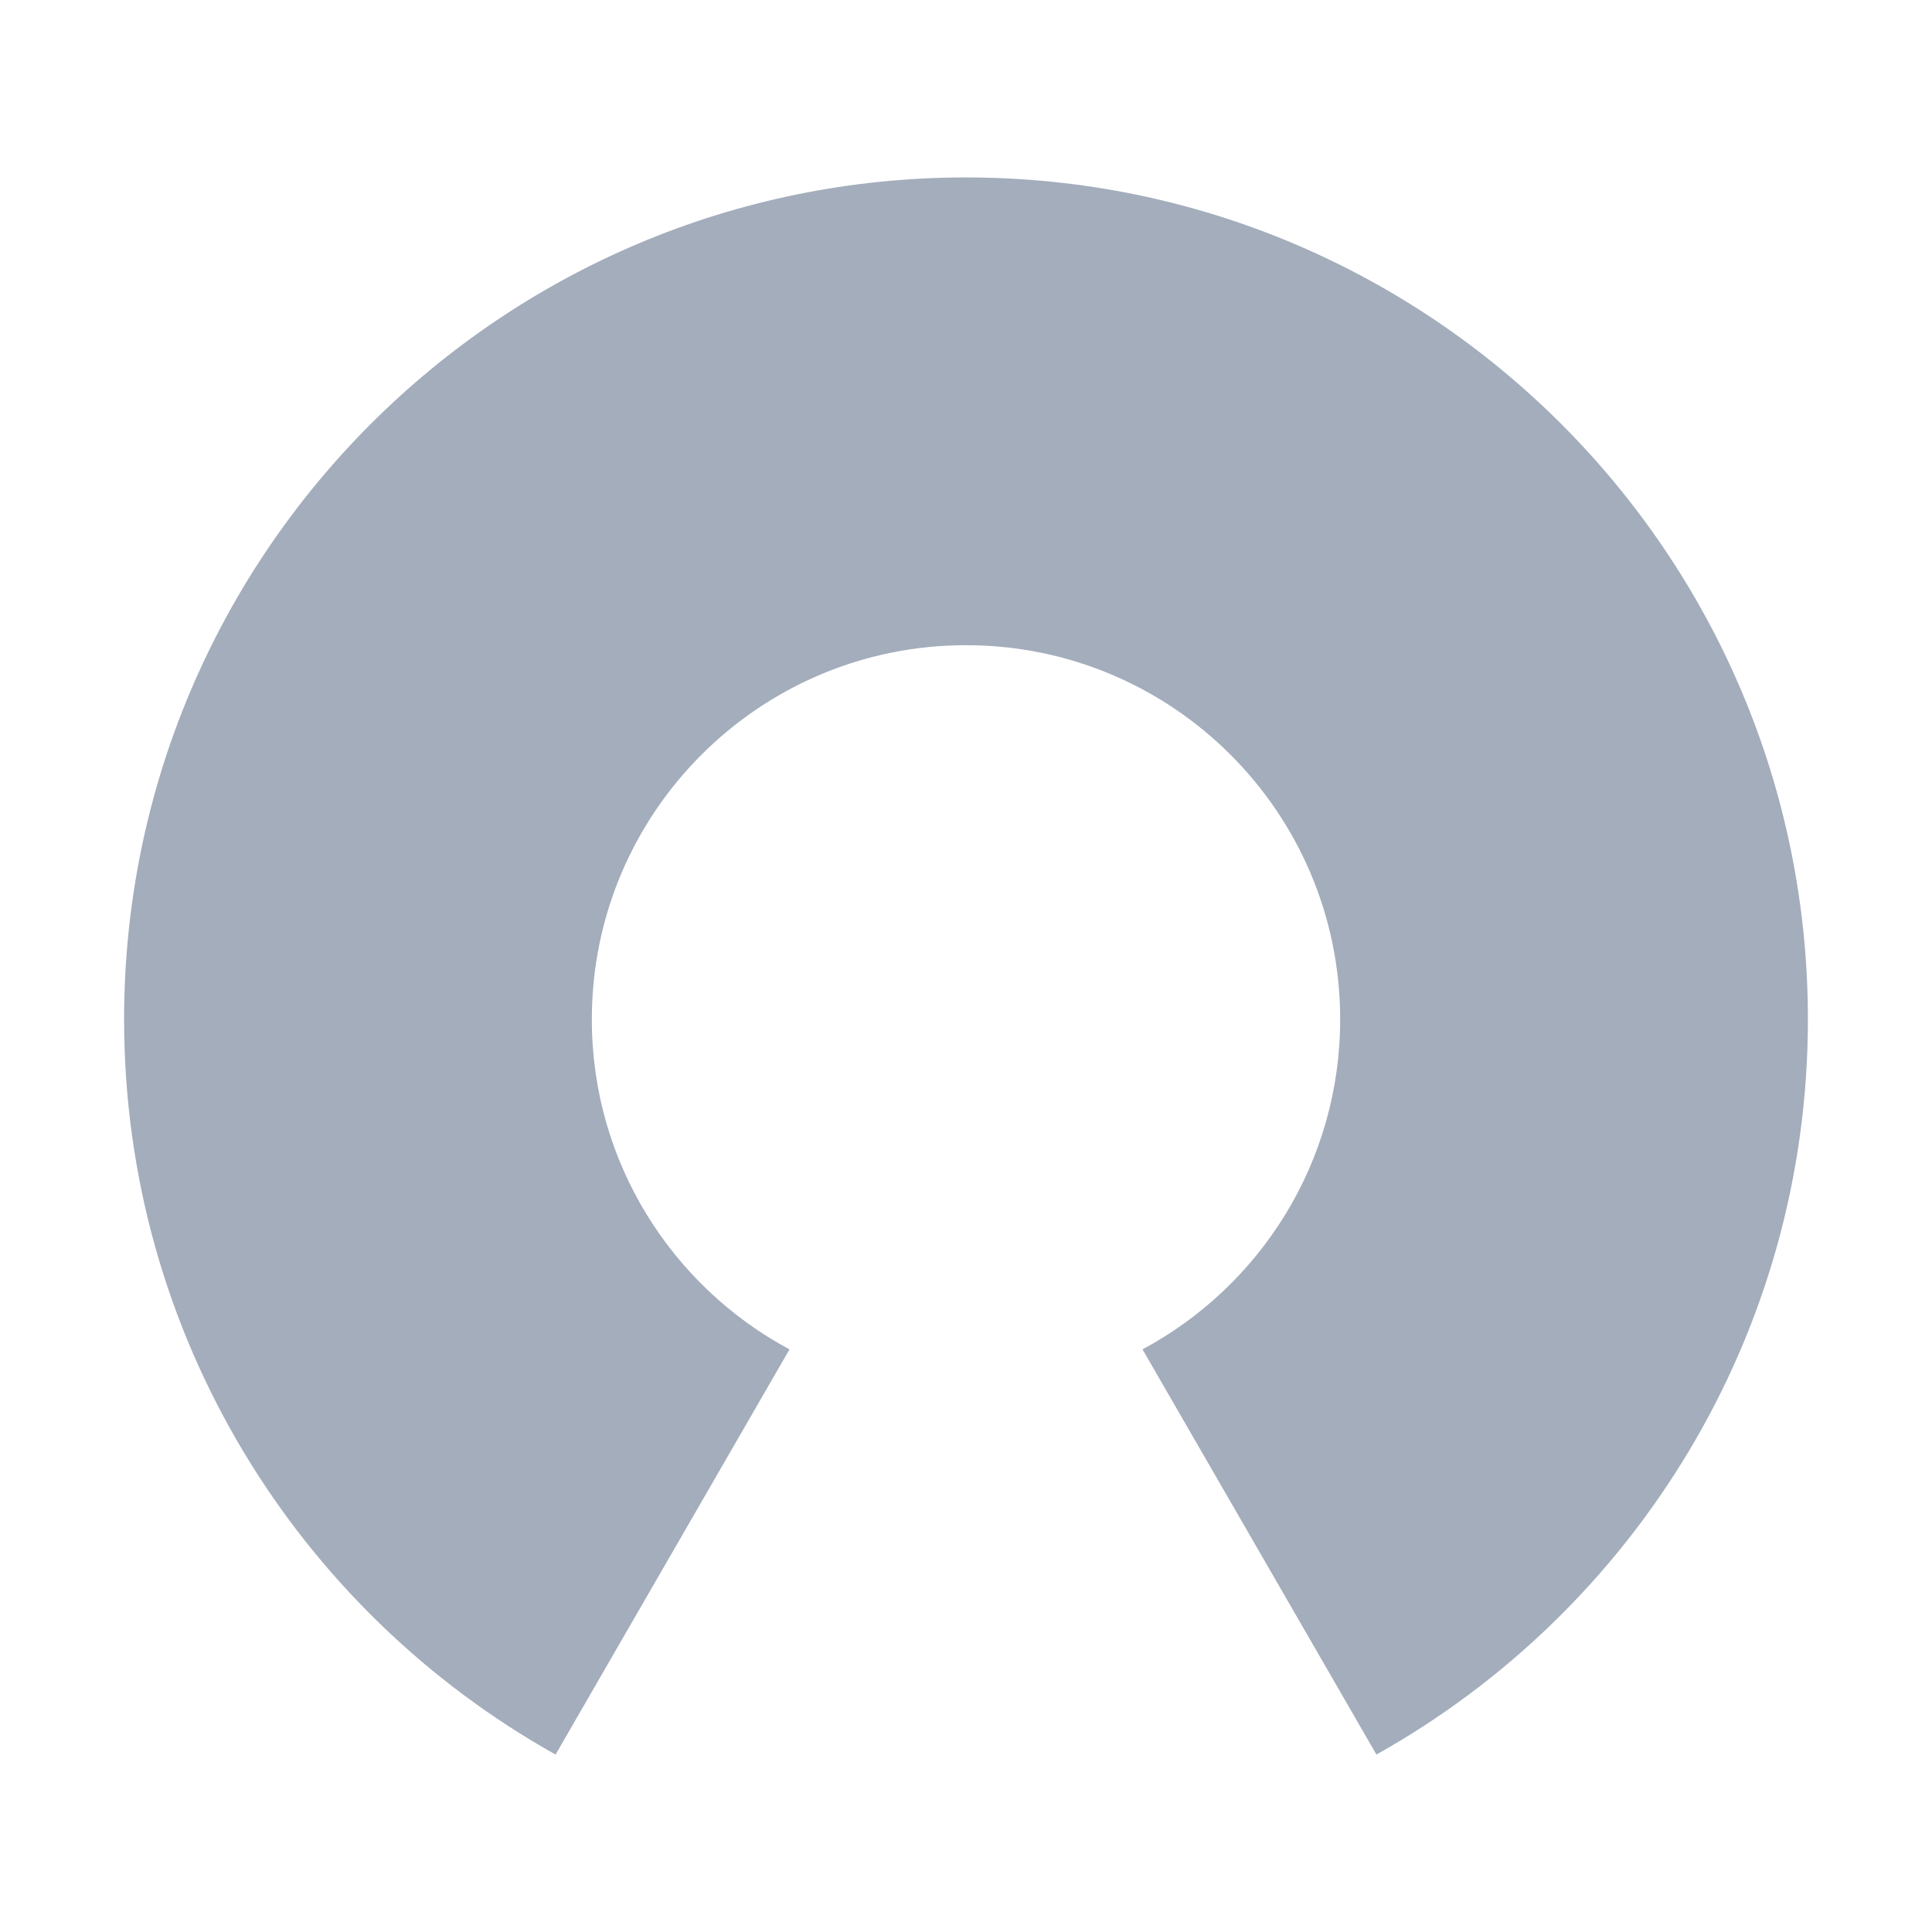 <?xml version="1.0" encoding="UTF-8"?><svg id="Layer_1" xmlns="http://www.w3.org/2000/svg" width="64" height="64" viewBox="0 0 64 64"><path d="M19.605,33.768c0-6.846,5.549-12.395,12.395-12.395s12.395,5.549,12.395,12.395c0,4.731-2.651,8.843-6.548,10.931l7.749,13.422c8.527-4.771,14.293-13.888,14.293-24.354,0-15.402-12.486-27.889-27.889-27.889S4.111,18.365,4.111,33.768c0,10.466,5.766,19.583,14.293,24.354l7.749-13.422c-3.897-2.089-6.548-6.2-6.548-10.931Z" style="fill:#a3adbc; stroke-width:0px;"/></svg>
